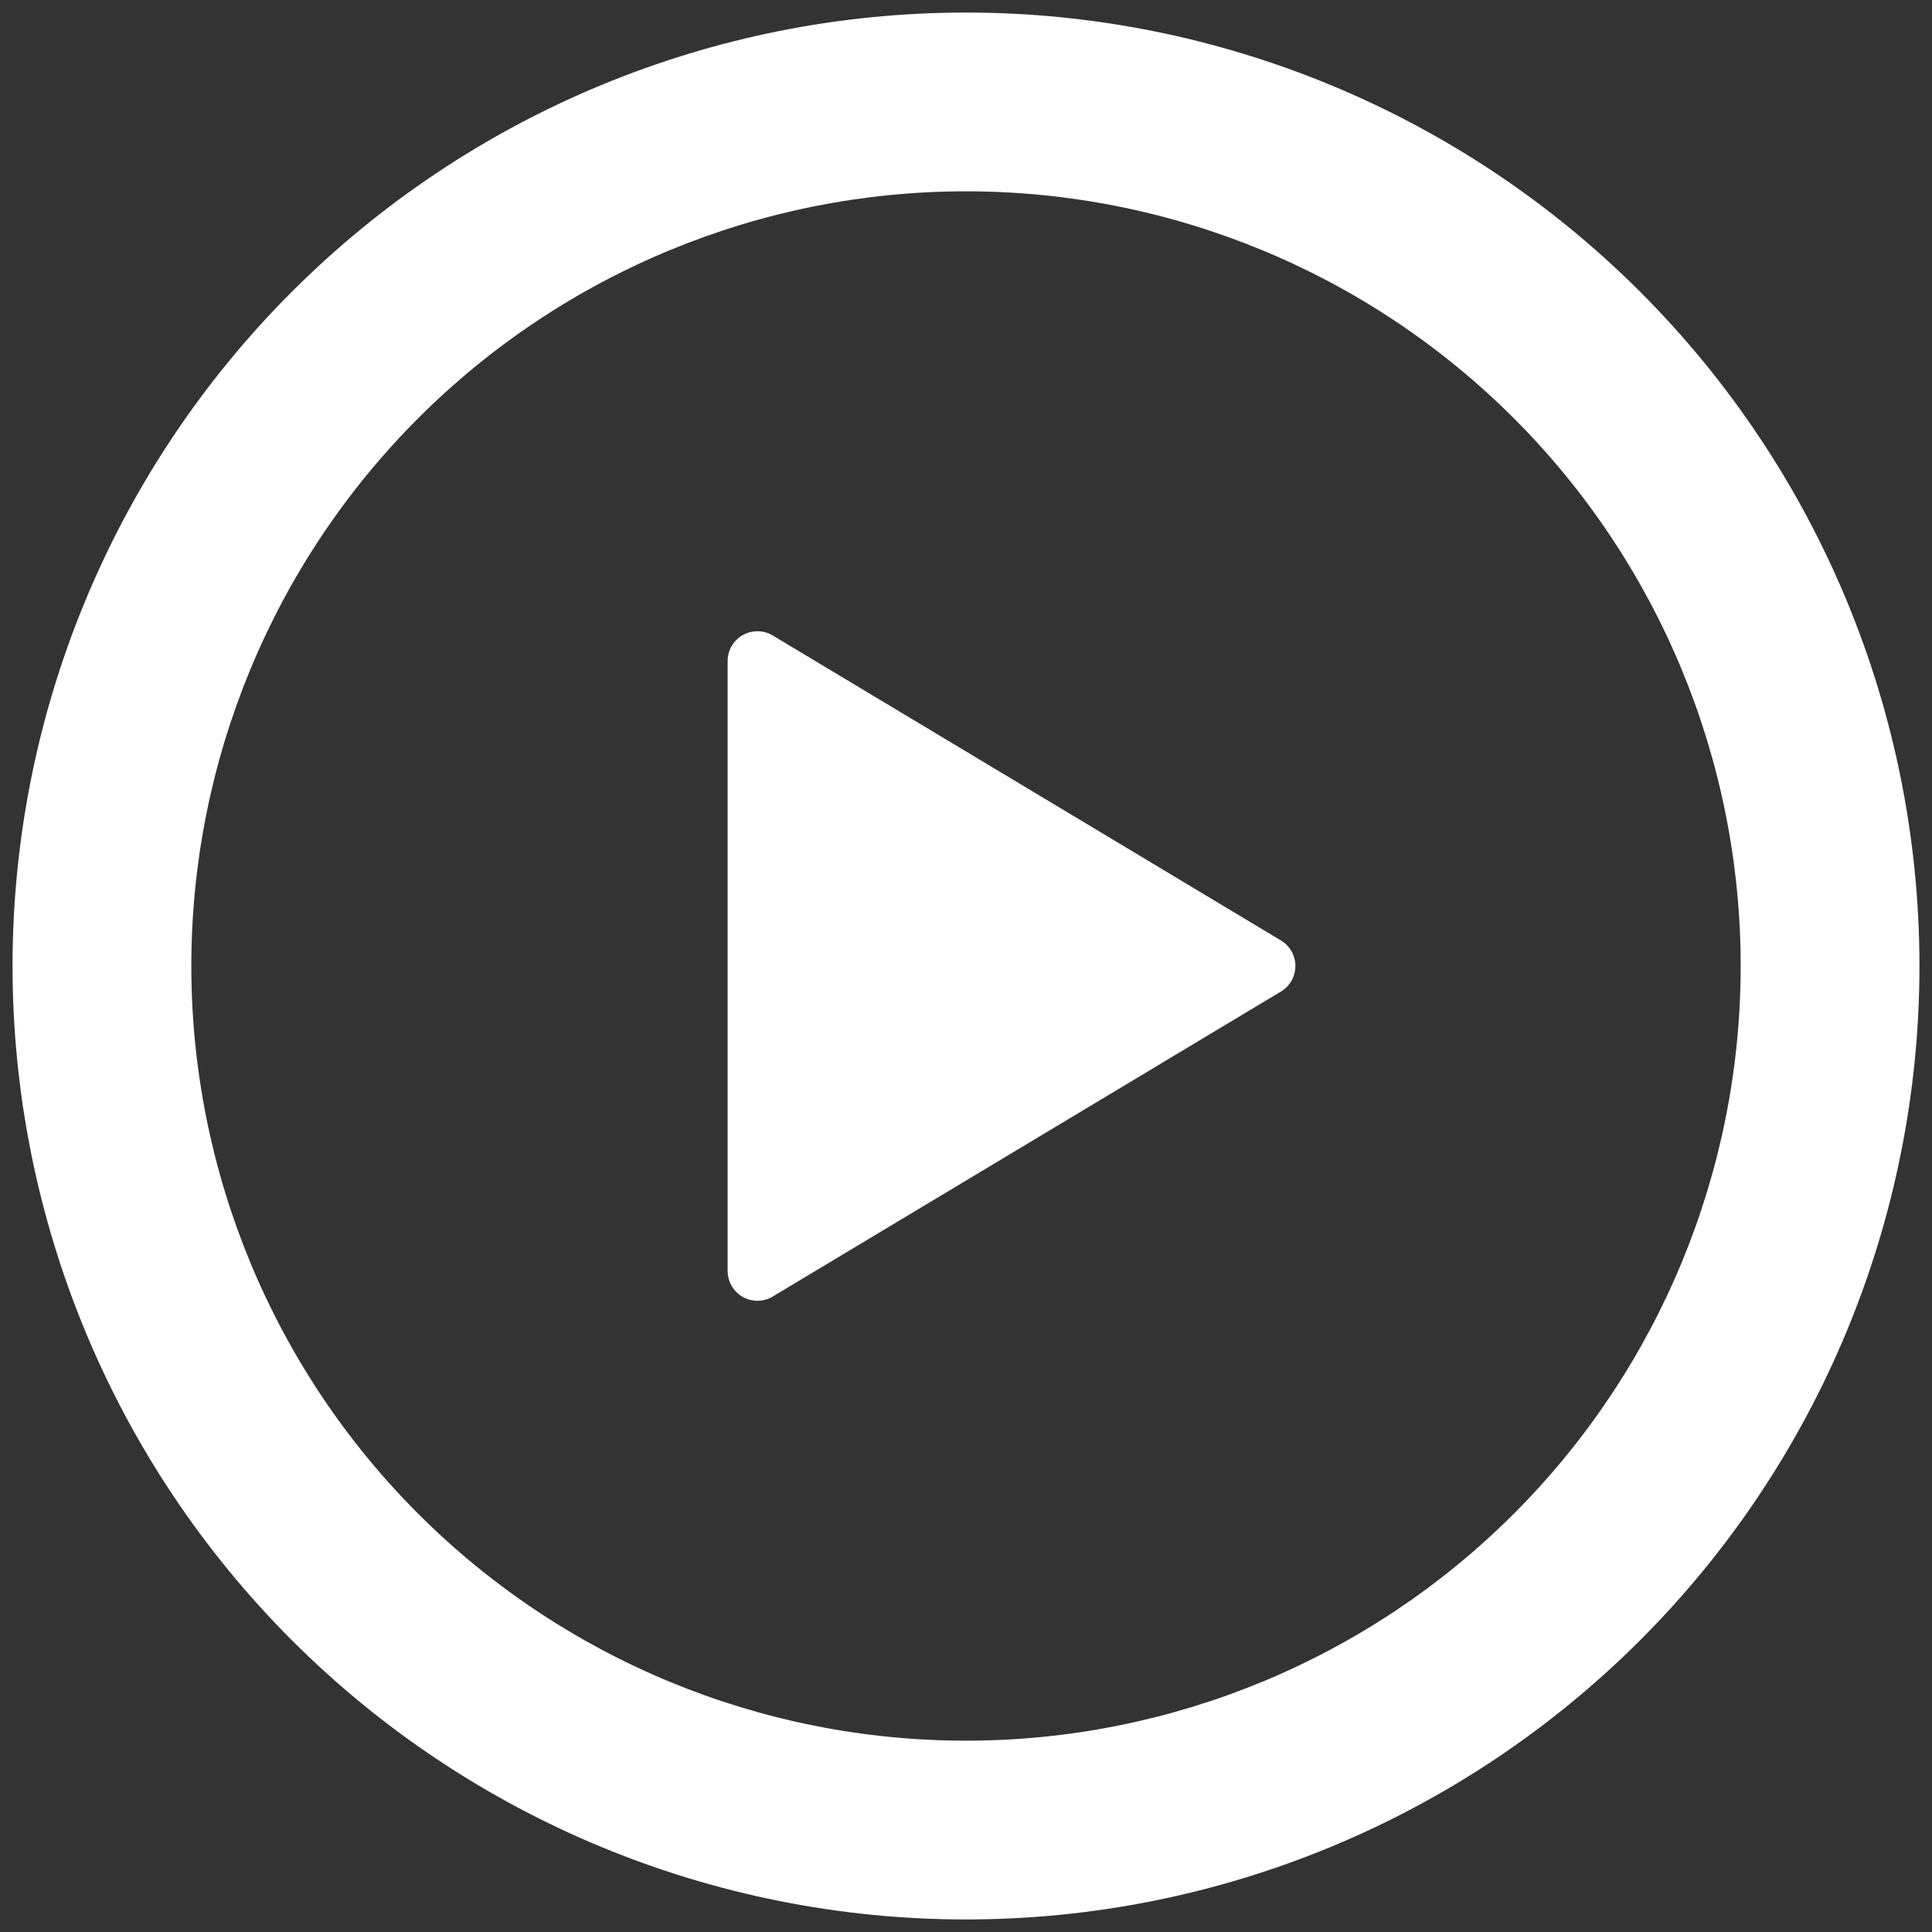 <?xml version="1.0" encoding="UTF-8"?> <svg xmlns="http://www.w3.org/2000/svg" width="77" height="77" viewBox="0 0 77 77" fill="none"><rect x="0" y="0" width="77" height="77" fill="#333333" stroke="none"/><g clip-path="url(#clip0_25_595)"><path d="M38.5 0.5C48.578 0.5 58.244 4.504 65.37 11.63C72.496 18.756 76.5 28.422 76.5 38.5C76.5 48.578 72.496 58.244 65.37 65.37C58.244 72.496 48.578 76.5 38.5 76.5C28.422 76.5 18.756 72.496 11.63 65.37C4.504 58.244 0.5 48.578 0.5 38.5C0.5 28.422 4.504 18.756 11.63 11.63C18.756 4.504 28.422 0.5 38.5 0.5ZM7.625 38.5C7.625 46.689 10.878 54.542 16.668 60.332C22.458 66.122 30.311 69.375 38.5 69.375C46.689 69.375 54.542 66.122 60.332 60.332C66.122 54.542 69.375 46.689 69.375 38.5C69.375 30.311 66.122 22.458 60.332 16.668C54.542 10.878 46.689 7.625 38.5 7.625C30.311 7.625 22.458 10.878 16.668 16.668C10.878 22.458 7.625 30.311 7.625 38.5ZM30.8 25.328L51.054 37.483C51.229 37.589 51.374 37.738 51.475 37.916C51.575 38.094 51.628 38.295 51.628 38.5C51.628 38.705 51.575 38.906 51.475 39.084C51.374 39.262 51.229 39.411 51.054 39.517L30.8 51.672C30.62 51.78 30.415 51.839 30.204 51.842C29.994 51.845 29.787 51.792 29.604 51.689C29.421 51.585 29.268 51.435 29.162 51.254C29.056 51.072 29 50.865 29 50.655V26.349C28.999 26.139 29.055 25.932 29.16 25.75C29.266 25.567 29.418 25.416 29.602 25.313C29.785 25.209 29.992 25.155 30.203 25.158C30.414 25.161 30.62 25.22 30.8 25.328Z" fill="white"></path></g><defs><clipPath id="clip0_25_595"><rect width="76" height="76" fill="white" transform="translate(0.5 0.5)"></rect></clipPath></defs></svg> 